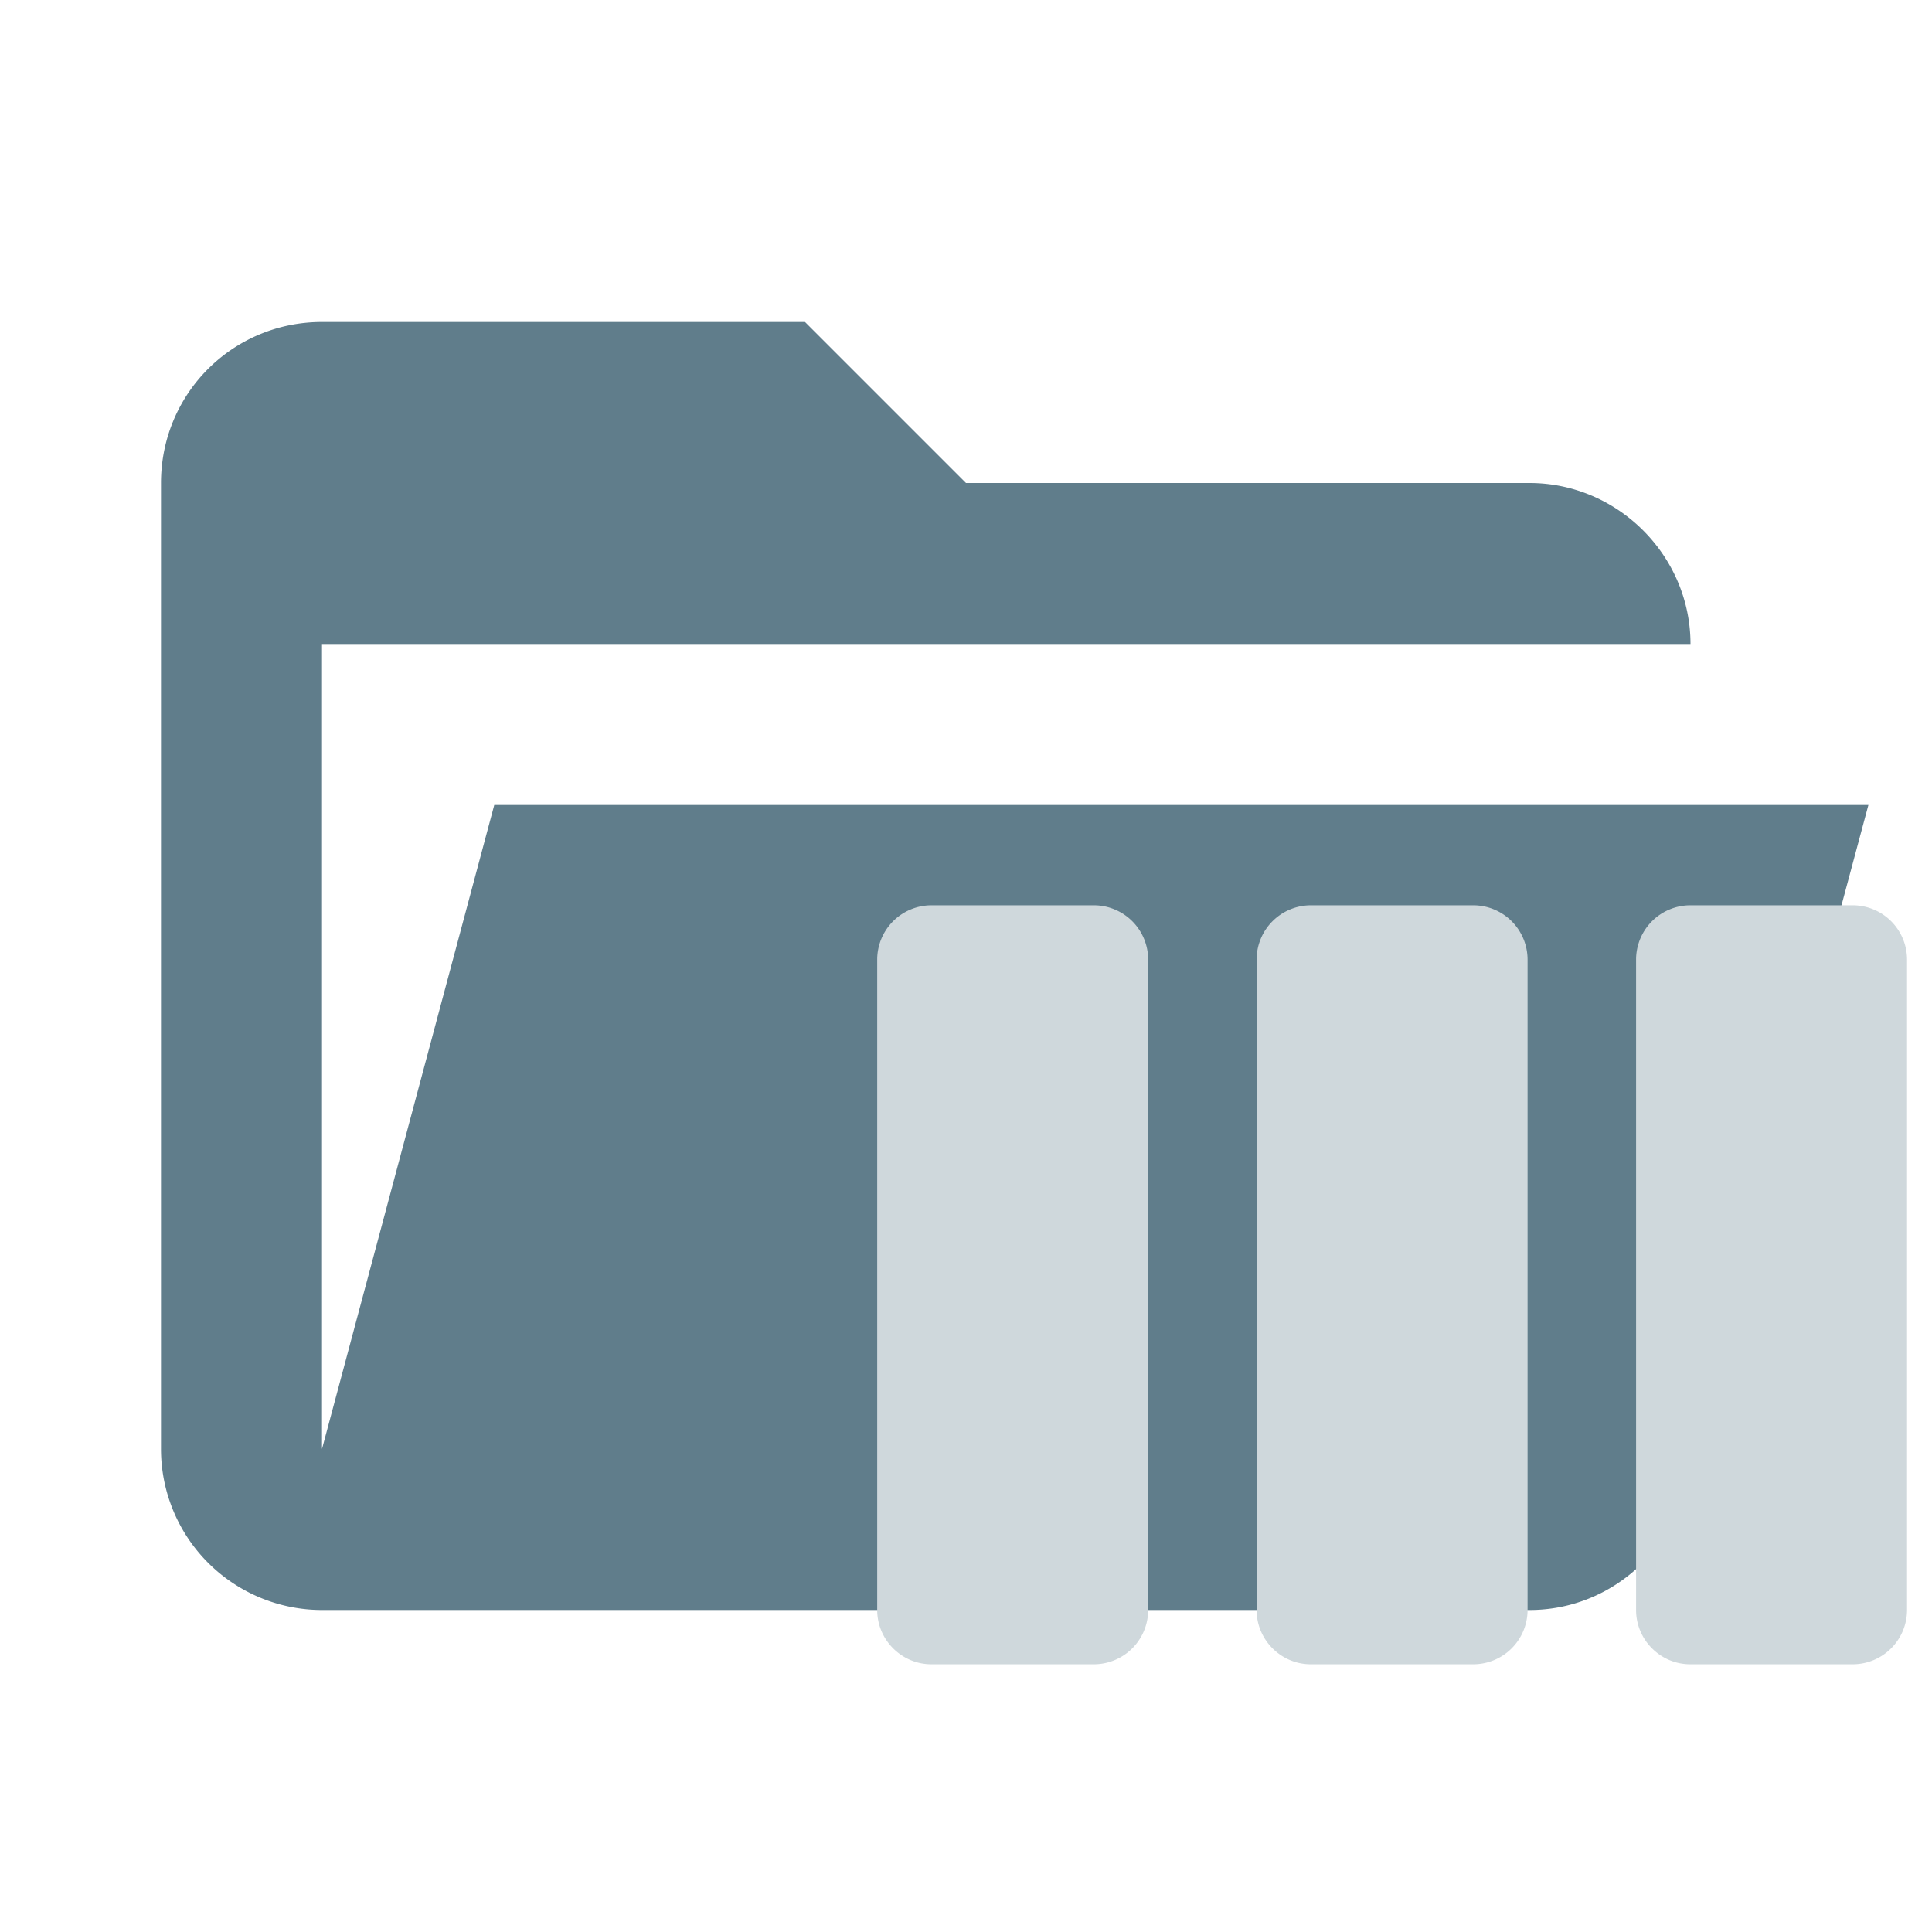 <svg clip-rule="evenodd" fill-rule="evenodd" stroke-linejoin="round" stroke-miterlimit="1.414" version="1.1" viewBox="0 0 24 24" xmlns="http://www.w3.org/2000/svg"><path d="M19 20H4a2 2 0 0 1-2-2V6c0-1.11.89-2 2-2h6l2 2h7c1.097 0 2 .903 2 2H4v10l2.14-8h17.07l-2.28 8.5c-.23.87-1.01 1.5-1.93 1.5z" fill="#607D8B"/><path d="m13.589 11.246h-2.019a.675 .675 0 0 0 -.673 .673v8.082c0 .37.303.673.673.673h2.02a.675 .675 0 0 0 .673 -.673v-8.082a.675 .675 0 0 0 -.673 -.673zm9.428 0h-2.02a.675 .675 0 0 0 -.673 .673v8.082c0 .37.303.673.673.673h2.02a.675 .675 0 0 0 .673 -.673v-8.082a.675 .675 0 0 0 -.673 -.673zm-4.714 0h-2.02a.675 .675 0 0 0 -.673 .673v8.082c0 .37.303.673.673.673h2.02a.675 .675 0 0 0 .673 -.673v-8.082a.675 .675 0 0 0 -.673 -.673z" style="fill:#cfd8dc;stroke-width:1.113"/></svg>
